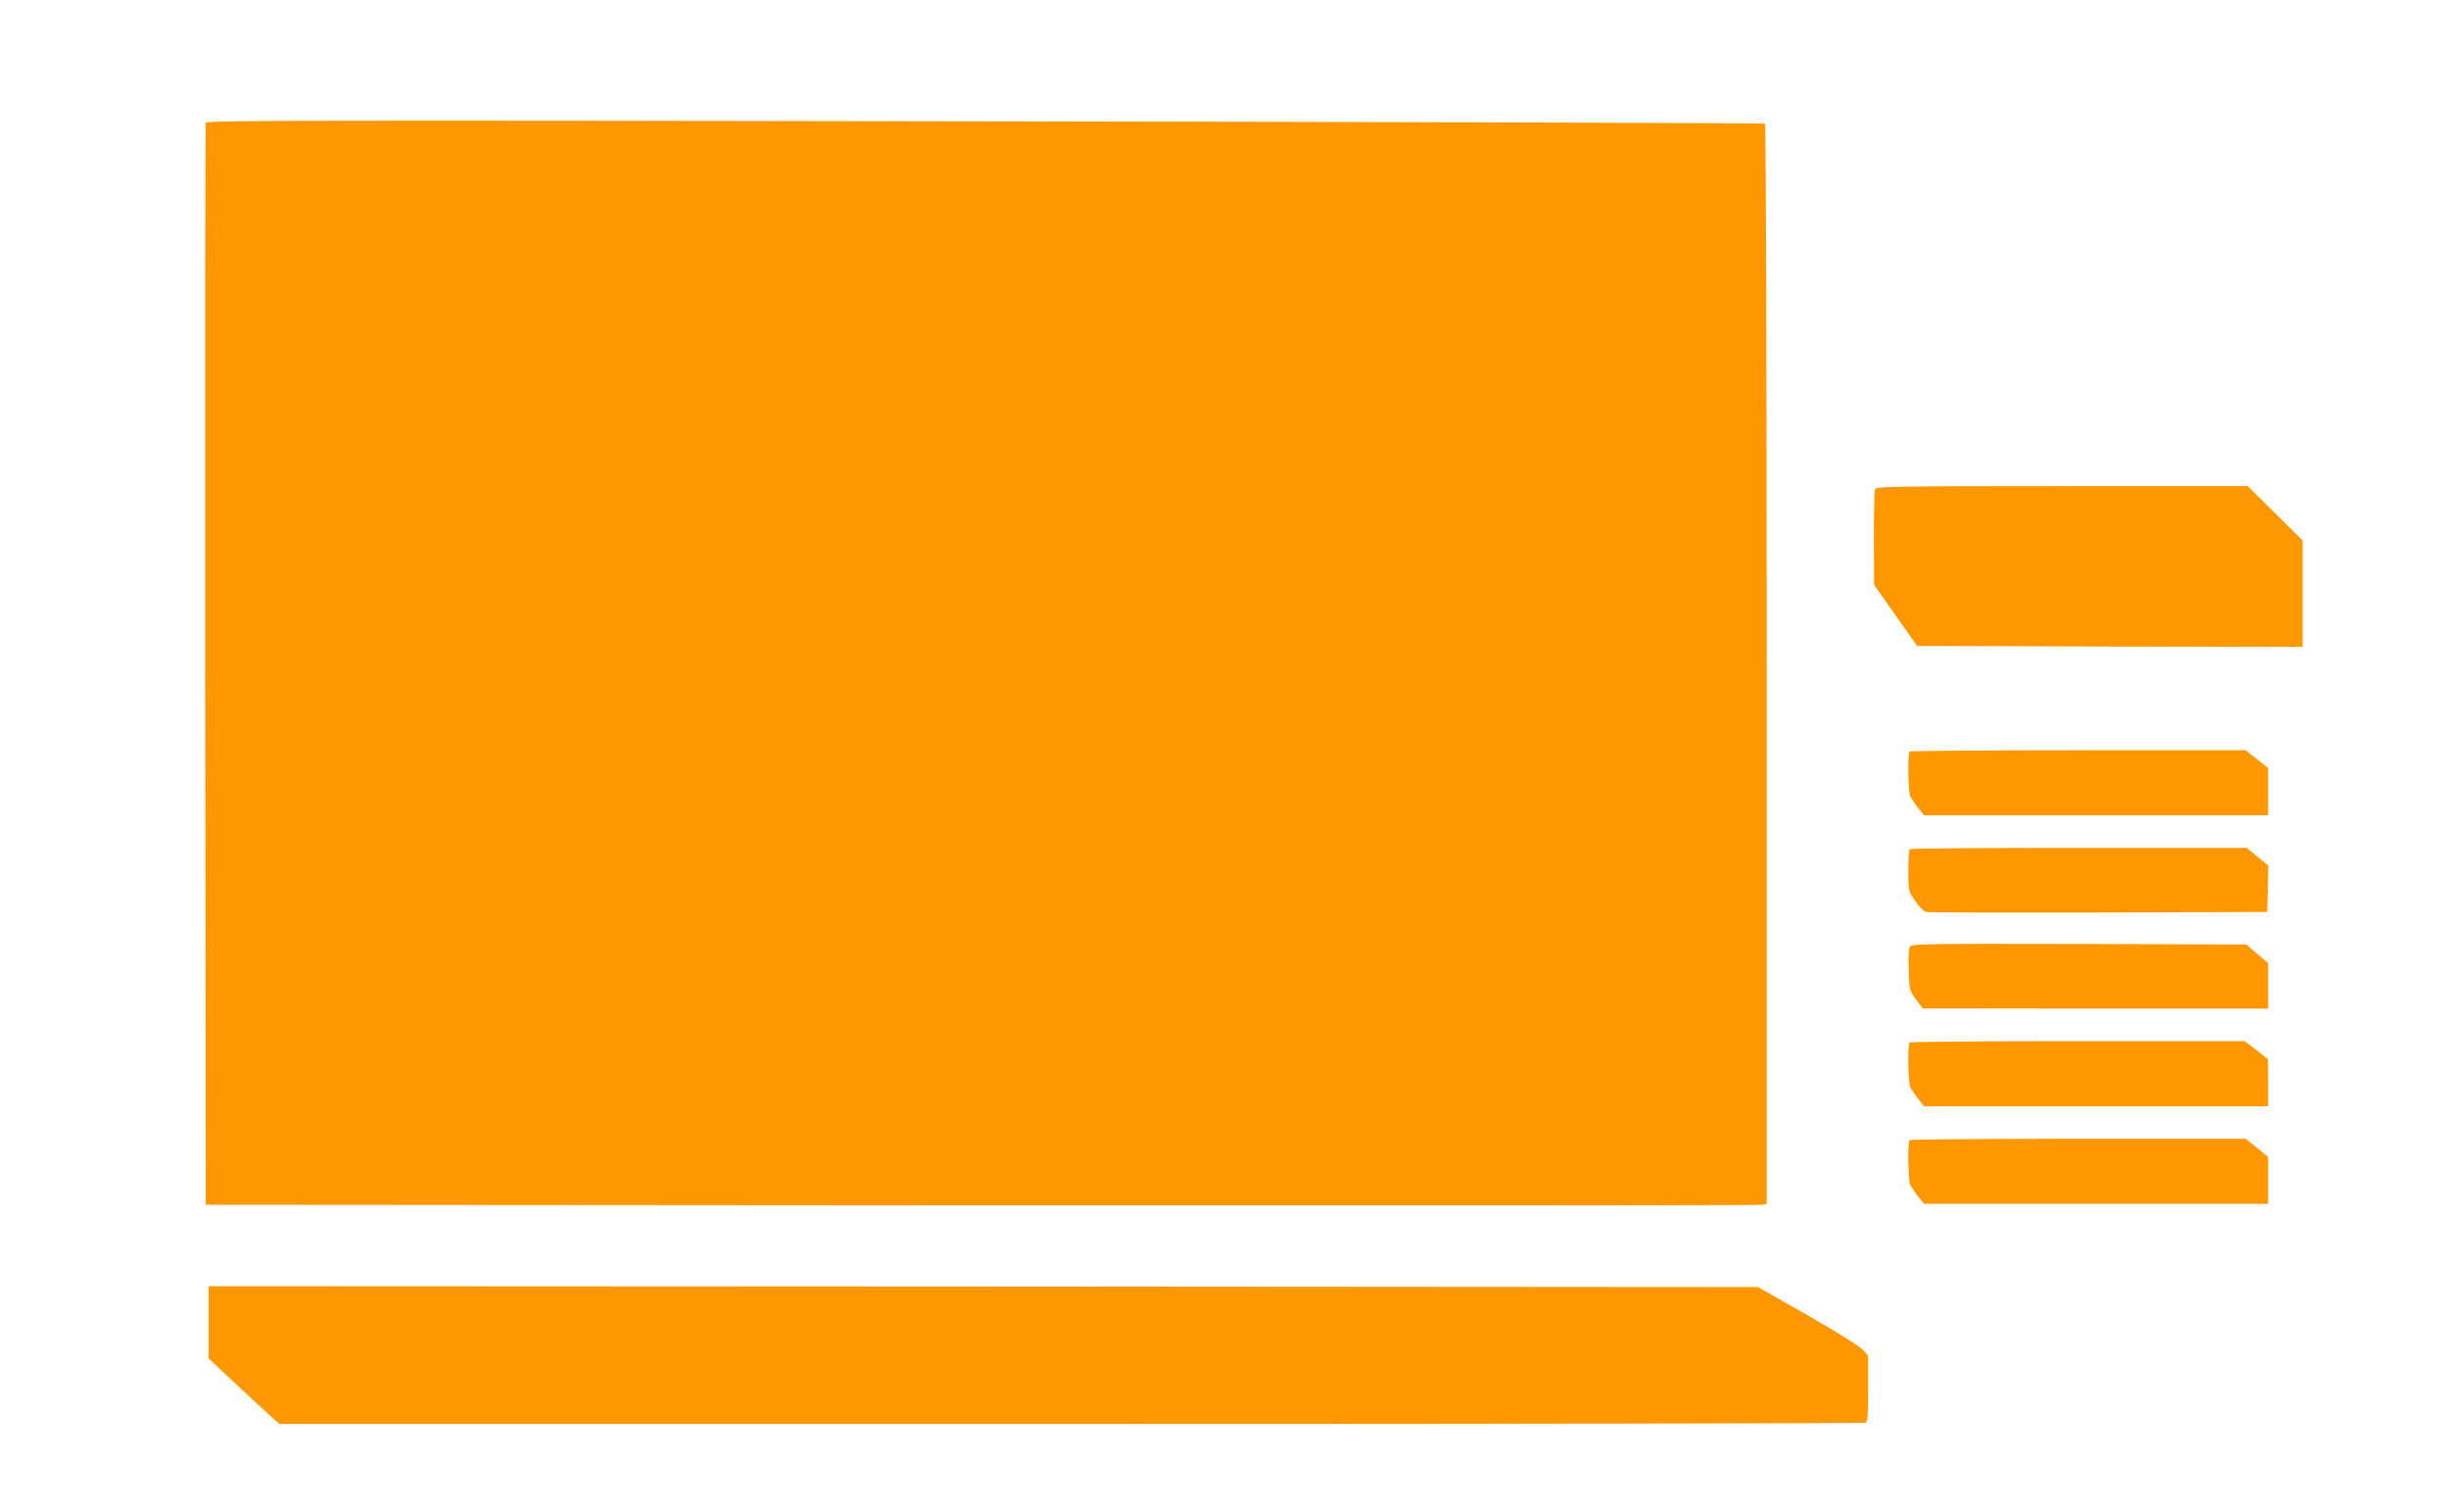 <?xml version="1.0" standalone="no"?>
<!DOCTYPE svg PUBLIC "-//W3C//DTD SVG 20010904//EN"
 "http://www.w3.org/TR/2001/REC-SVG-20010904/DTD/svg10.dtd">
<svg version="1.0" xmlns="http://www.w3.org/2000/svg"
 width="1280pt" height="790pt" viewBox="0 0 1280 790"
 preserveAspectRatio="xMidYMid meet">
<g transform="translate(0,790) scale(0.1,-0.1)"
fill="#ff9800" stroke="none">
<path d="M1075 7259 c-3 -8 -4 -1283 -3 -2834 l3 -2820 4055 -3 c2230 -1 4065
0 4078 3 l22 5 0 2820 c0 1574 -4 2821 -9 2824 -4 3 -1838 9 -4074 12 -3502 6
-4067 5 -4072 -7z"/>
<path d="M9796 5344 c-3 -9 -6 -124 -6 -257 l1 -242 112 -160 113 -160 1007
-3 1007 -2 0 278 0 278 -143 142 -144 142 -970 0 c-876 0 -971 -2 -977 -16z"/>
<path d="M9977 3973 c-12 -11 -8 -213 4 -236 7 -12 25 -39 41 -59 l30 -38 899
0 899 0 0 124 0 123 -59 47 -59 46 -874 0 c-481 0 -878 -3 -881 -7z"/>
<path d="M9977 3463 c-4 -3 -7 -54 -7 -112 0 -105 0 -106 36 -159 20 -29 46
-55 58 -57 11 -3 417 -4 901 -3 l880 3 3 121 3 121 -57 47 -56 46 -877 0
c-483 0 -881 -3 -884 -7z"/>
<path d="M9980 2956 c-8 -11 -11 -48 -8 -123 3 -105 4 -109 38 -155 l35 -47
903 -1 902 0 0 119 0 119 -57 48 -57 49 -872 3 c-758 2 -873 0 -884 -12z"/>
<path d="M9977 2453 c-12 -11 -8 -213 4 -236 7 -12 25 -39 41 -59 l30 -38 899
0 899 0 0 123 -1 122 -60 48 -61 47 -872 0 c-480 0 -876 -3 -879 -7z"/>
<path d="M9977 1943 c-12 -11 -8 -213 4 -236 7 -12 25 -39 41 -59 l30 -38 899
0 899 0 0 123 0 122 -59 48 -59 47 -874 0 c-481 0 -878 -3 -881 -7z"/>
<path d="M1090 991 l0 -189 143 -134 c78 -73 161 -150 185 -171 l42 -37 4134
0 c2274 0 4141 3 4150 6 14 5 16 31 16 178 l0 172 -27 31 c-16 18 -140 95
-288 180 l-260 148 -4047 3 -4048 2 0 -189z"/>
</g>
</svg>

